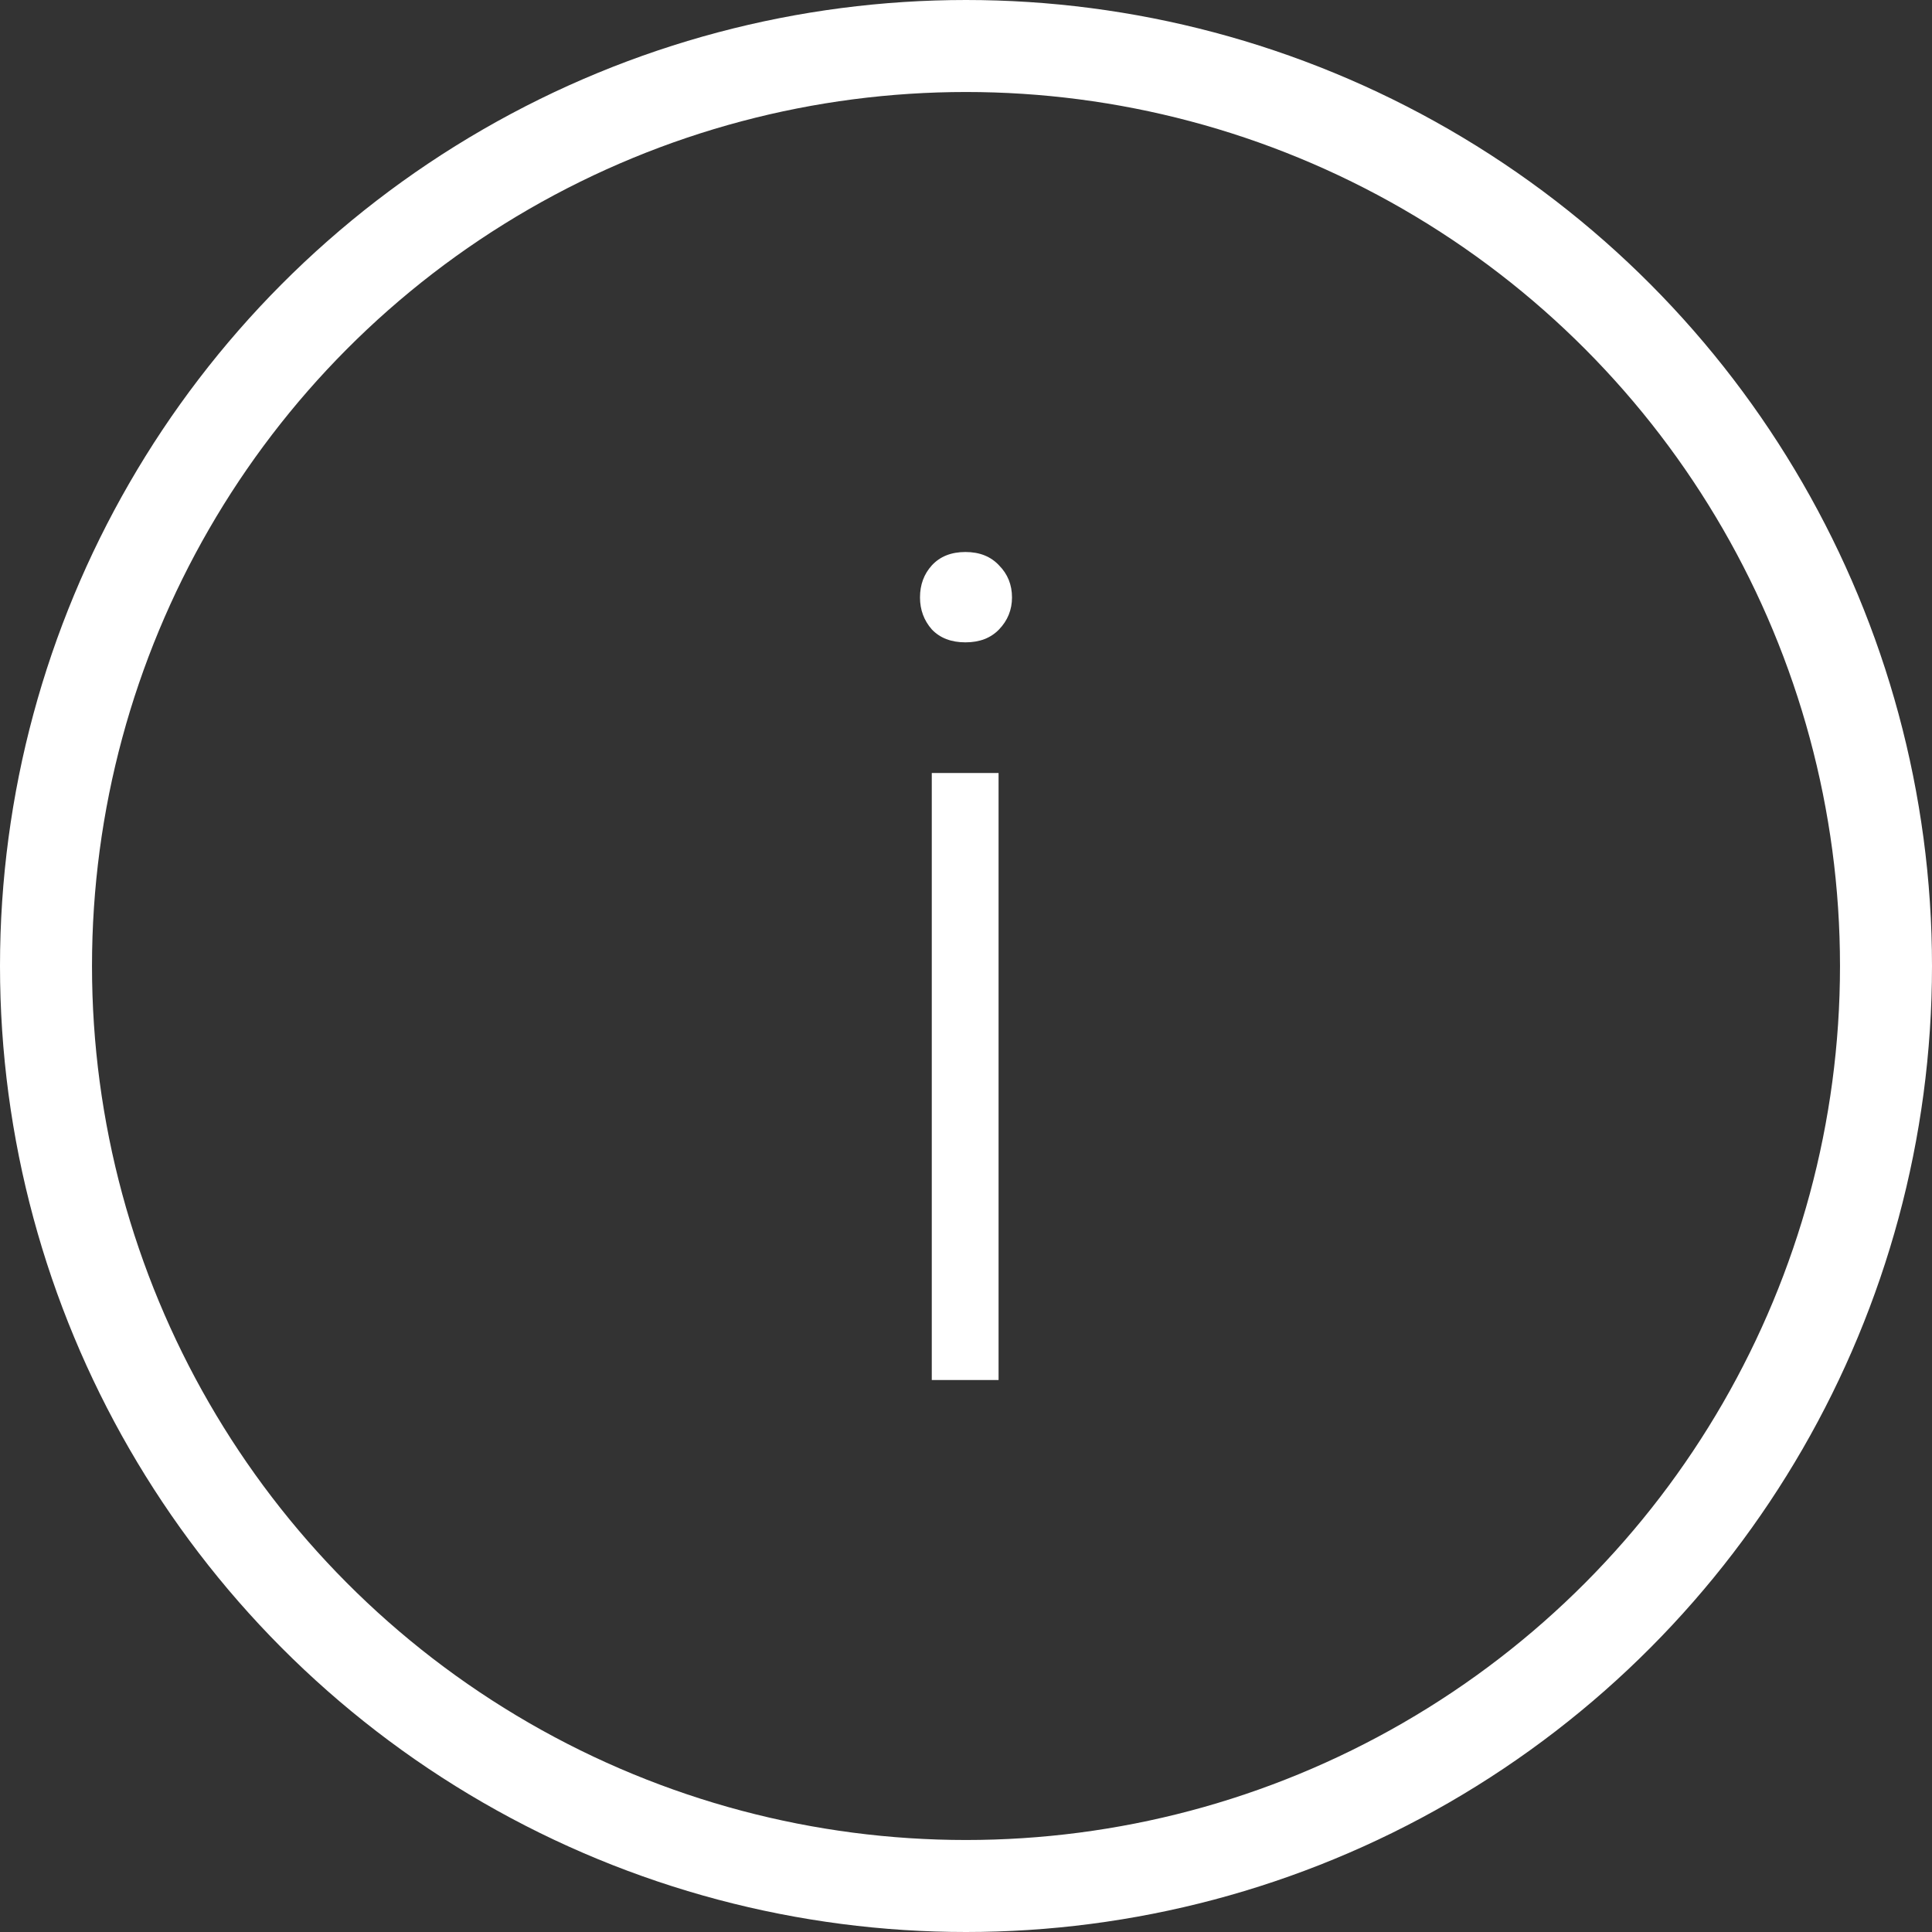 <svg width="21" height="21" viewBox="0 0 21 21" fill="none" xmlns="http://www.w3.org/2000/svg">
<rect x="0" y="0" width="21" height="21" fill="#333333" stroke="none"/>
<circle cx="10.5" cy="10.5" r="10" stroke="white"/>
<path d="M10.854 8.402V15H10.128V8.402H10.854ZM10 6.494C10 6.356 10.043 6.24 10.128 6.146C10.217 6.049 10.339 6 10.494 6C10.648 6 10.77 6.049 10.86 6.146C10.953 6.24 11 6.356 11 6.494C11 6.628 10.953 6.744 10.86 6.841C10.77 6.935 10.648 6.982 10.494 6.982C10.339 6.982 10.217 6.935 10.128 6.841C10.043 6.744 10 6.628 10 6.494Z" fill="white"/>
</svg>
